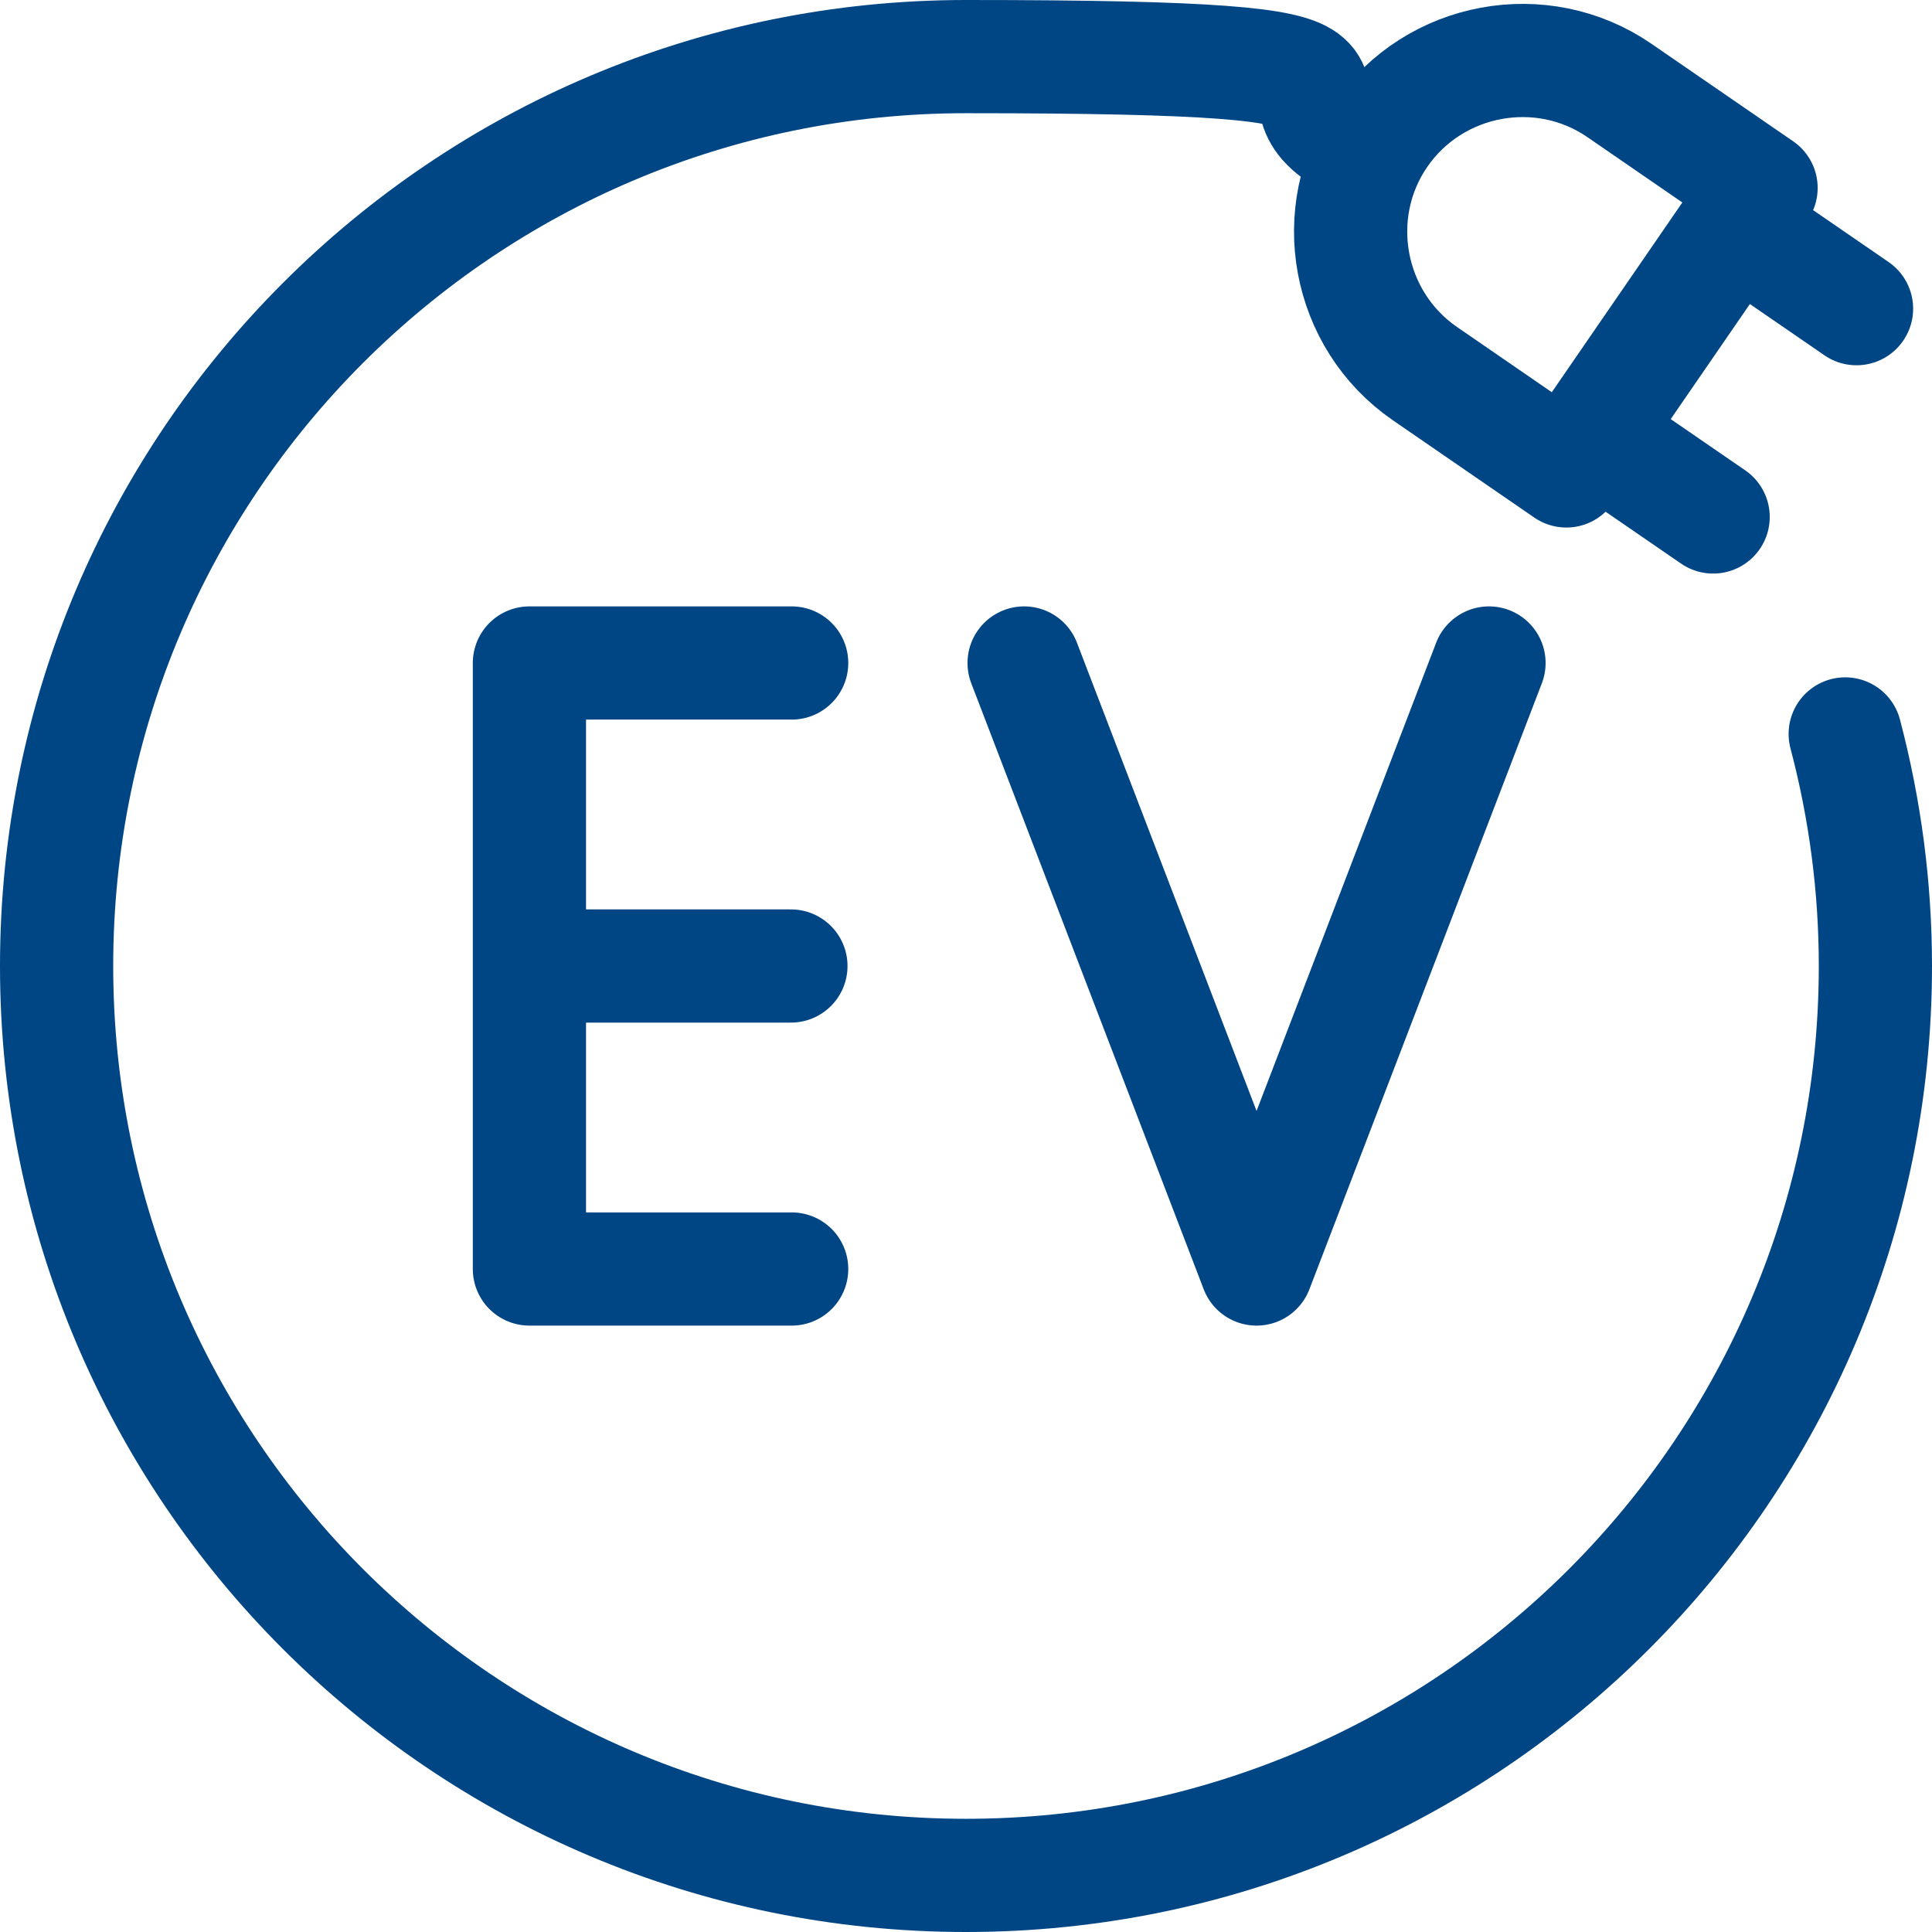 <?xml version="1.0" encoding="UTF-8"?>
<svg xmlns="http://www.w3.org/2000/svg" id="Layer_1" version="1.1" viewBox="0 0 512 512">
  <defs>
    <style>.st0{fill:none;stroke:#004584;stroke-linecap:round;stroke-linejoin:round;stroke-width:30px}</style>
  </defs>
  <path d="M489 194.5c5.3 20.1 8 40.7 8 61.5 0 133.1-107.9 241-241 241S15 389.1 15 256 122.9 15 256 15s71.6 8.1 104.1 23.6" class="st0"></path>
  <path d="m466.7 49.8-51.6 75L377.6 99c-20.6-14.2-25.9-42.7-11.7-63.3h0c14.2-20.6 42.7-25.9 63.3-11.7l37.5 25.8ZM425.2 117.2 454 137M463.2 62 492 81.8M209.8 336.3h-69.5V175.7h69.5M150.3 256h59.3M271.4 175.7 333 336.3l61.6-160.6" class="st0"></path>
</svg>
